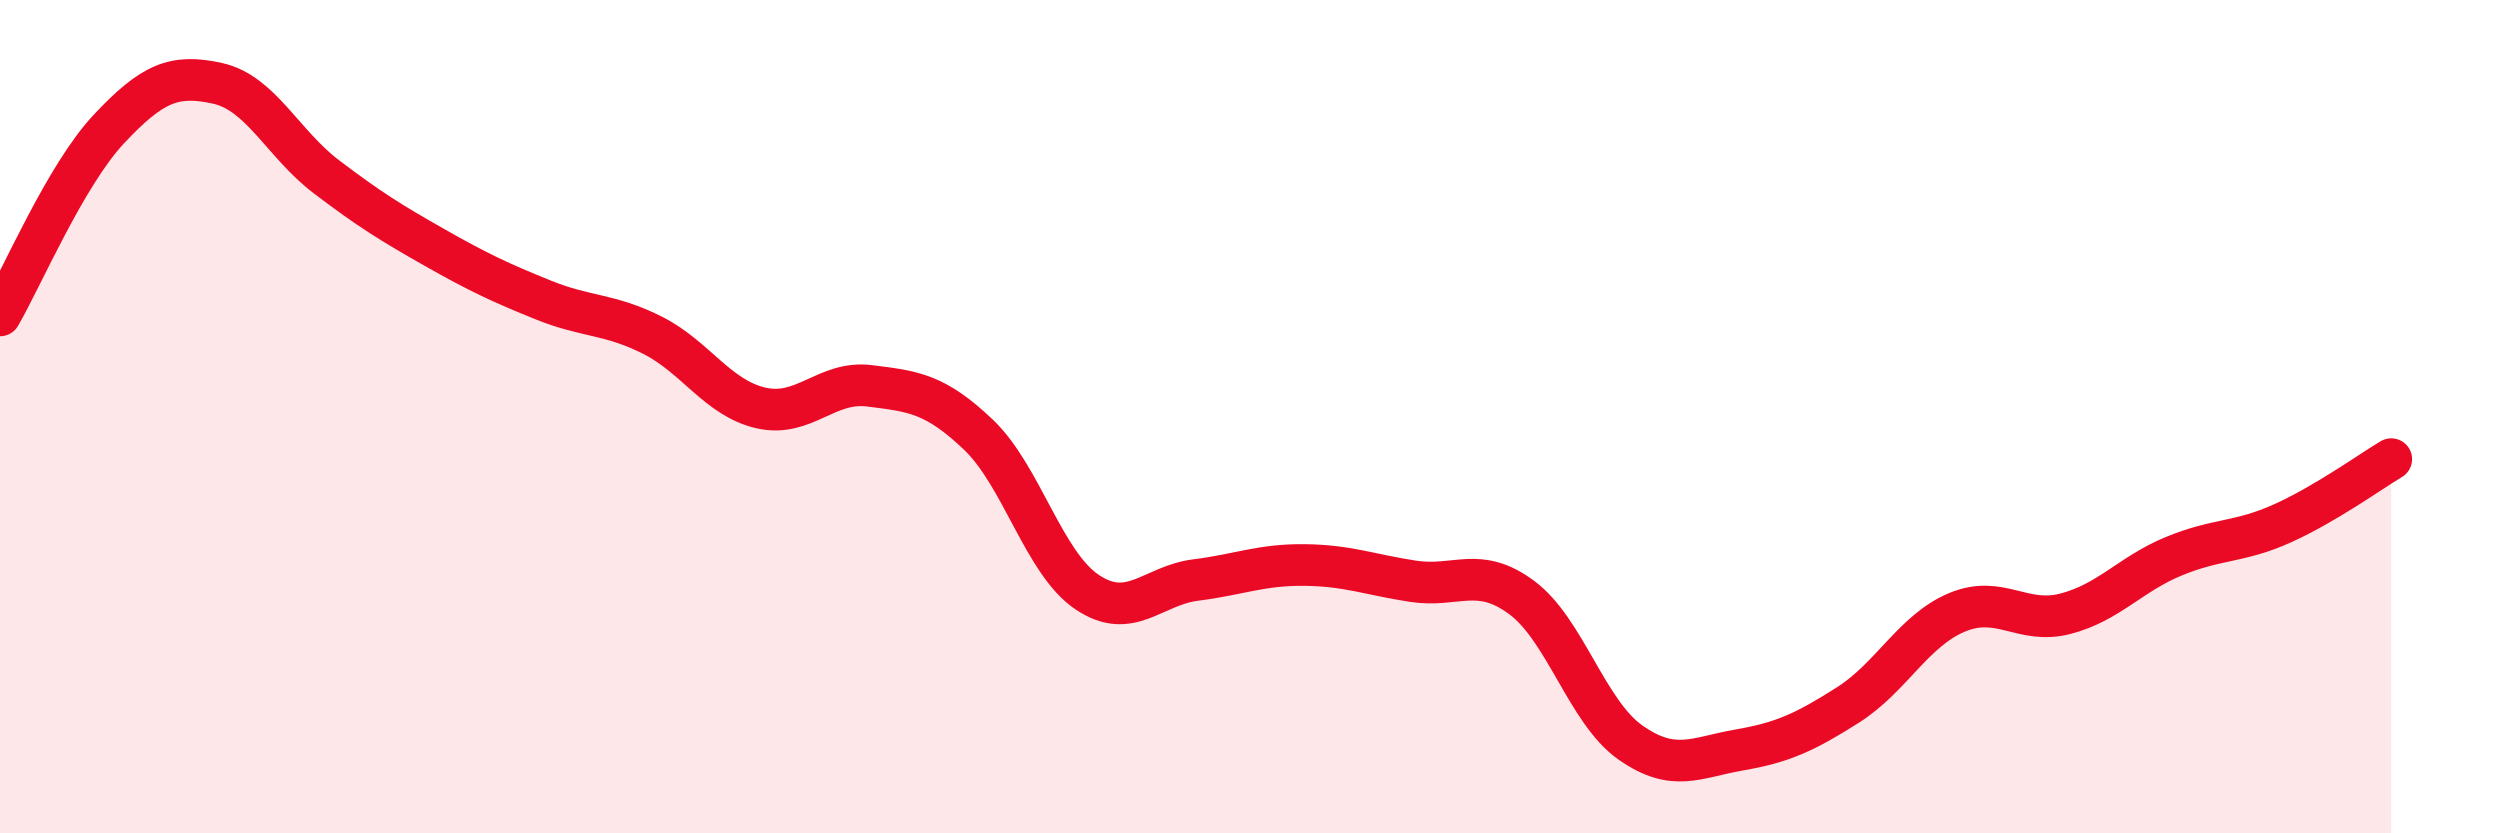 
    <svg width="60" height="20" viewBox="0 0 60 20" xmlns="http://www.w3.org/2000/svg">
      <path
        d="M 0,7.57 C 0.52,6.68 1.57,4.21 2.61,3.1 C 3.65,1.99 4.18,1.77 5.22,2 C 6.26,2.23 6.79,3.45 7.83,4.24 C 8.87,5.03 9.39,5.35 10.43,5.94 C 11.47,6.53 12,6.78 13.04,7.2 C 14.08,7.62 14.61,7.52 15.65,8.04 C 16.69,8.56 17.22,9.55 18.26,9.79 C 19.3,10.03 19.83,9.13 20.87,9.26 C 21.91,9.39 22.44,9.44 23.48,10.43 C 24.52,11.42 25.05,13.51 26.09,14.21 C 27.13,14.91 27.66,14.05 28.7,13.92 C 29.74,13.79 30.26,13.55 31.3,13.56 C 32.34,13.57 32.87,13.79 33.91,13.95 C 34.95,14.11 35.48,13.57 36.52,14.34 C 37.56,15.11 38.09,17.09 39.13,17.82 C 40.17,18.55 40.7,18.18 41.74,18 C 42.78,17.82 43.31,17.58 44.35,16.92 C 45.39,16.26 45.92,15.14 46.96,14.7 C 48,14.26 48.53,15 49.57,14.73 C 50.61,14.46 51.13,13.78 52.17,13.35 C 53.21,12.92 53.74,13.03 54.78,12.56 C 55.82,12.09 56.87,11.33 57.39,11.02L57.39 20L0 20Z"
        fill="#EB0A25"
        opacity="0.1"
        stroke-linecap="round"
        stroke-linejoin="round"
      />
      <path
        d="M 0,7.57 C 0.52,6.68 1.57,4.21 2.61,3.1 C 3.65,1.99 4.18,1.77 5.22,2 C 6.26,2.23 6.79,3.45 7.83,4.24 C 8.87,5.03 9.39,5.35 10.43,5.94 C 11.47,6.53 12,6.78 13.04,7.2 C 14.08,7.62 14.61,7.52 15.65,8.04 C 16.69,8.56 17.22,9.55 18.26,9.79 C 19.3,10.03 19.83,9.13 20.87,9.26 C 21.91,9.39 22.44,9.44 23.48,10.43 C 24.52,11.42 25.05,13.51 26.09,14.21 C 27.13,14.91 27.66,14.05 28.7,13.92 C 29.74,13.79 30.26,13.55 31.3,13.56 C 32.34,13.57 32.87,13.79 33.91,13.95 C 34.95,14.11 35.48,13.57 36.52,14.34 C 37.56,15.11 38.09,17.09 39.13,17.82 C 40.17,18.55 40.7,18.18 41.74,18 C 42.78,17.82 43.31,17.58 44.35,16.92 C 45.39,16.26 45.92,15.14 46.96,14.7 C 48,14.26 48.53,15 49.57,14.73 C 50.61,14.46 51.13,13.78 52.17,13.35 C 53.21,12.92 53.74,13.03 54.78,12.56 C 55.82,12.09 56.87,11.33 57.39,11.02"
        stroke="#EB0A25"
        stroke-width="1"
        fill="none"
        stroke-linecap="round"
        stroke-linejoin="round"
      />
    </svg>
  